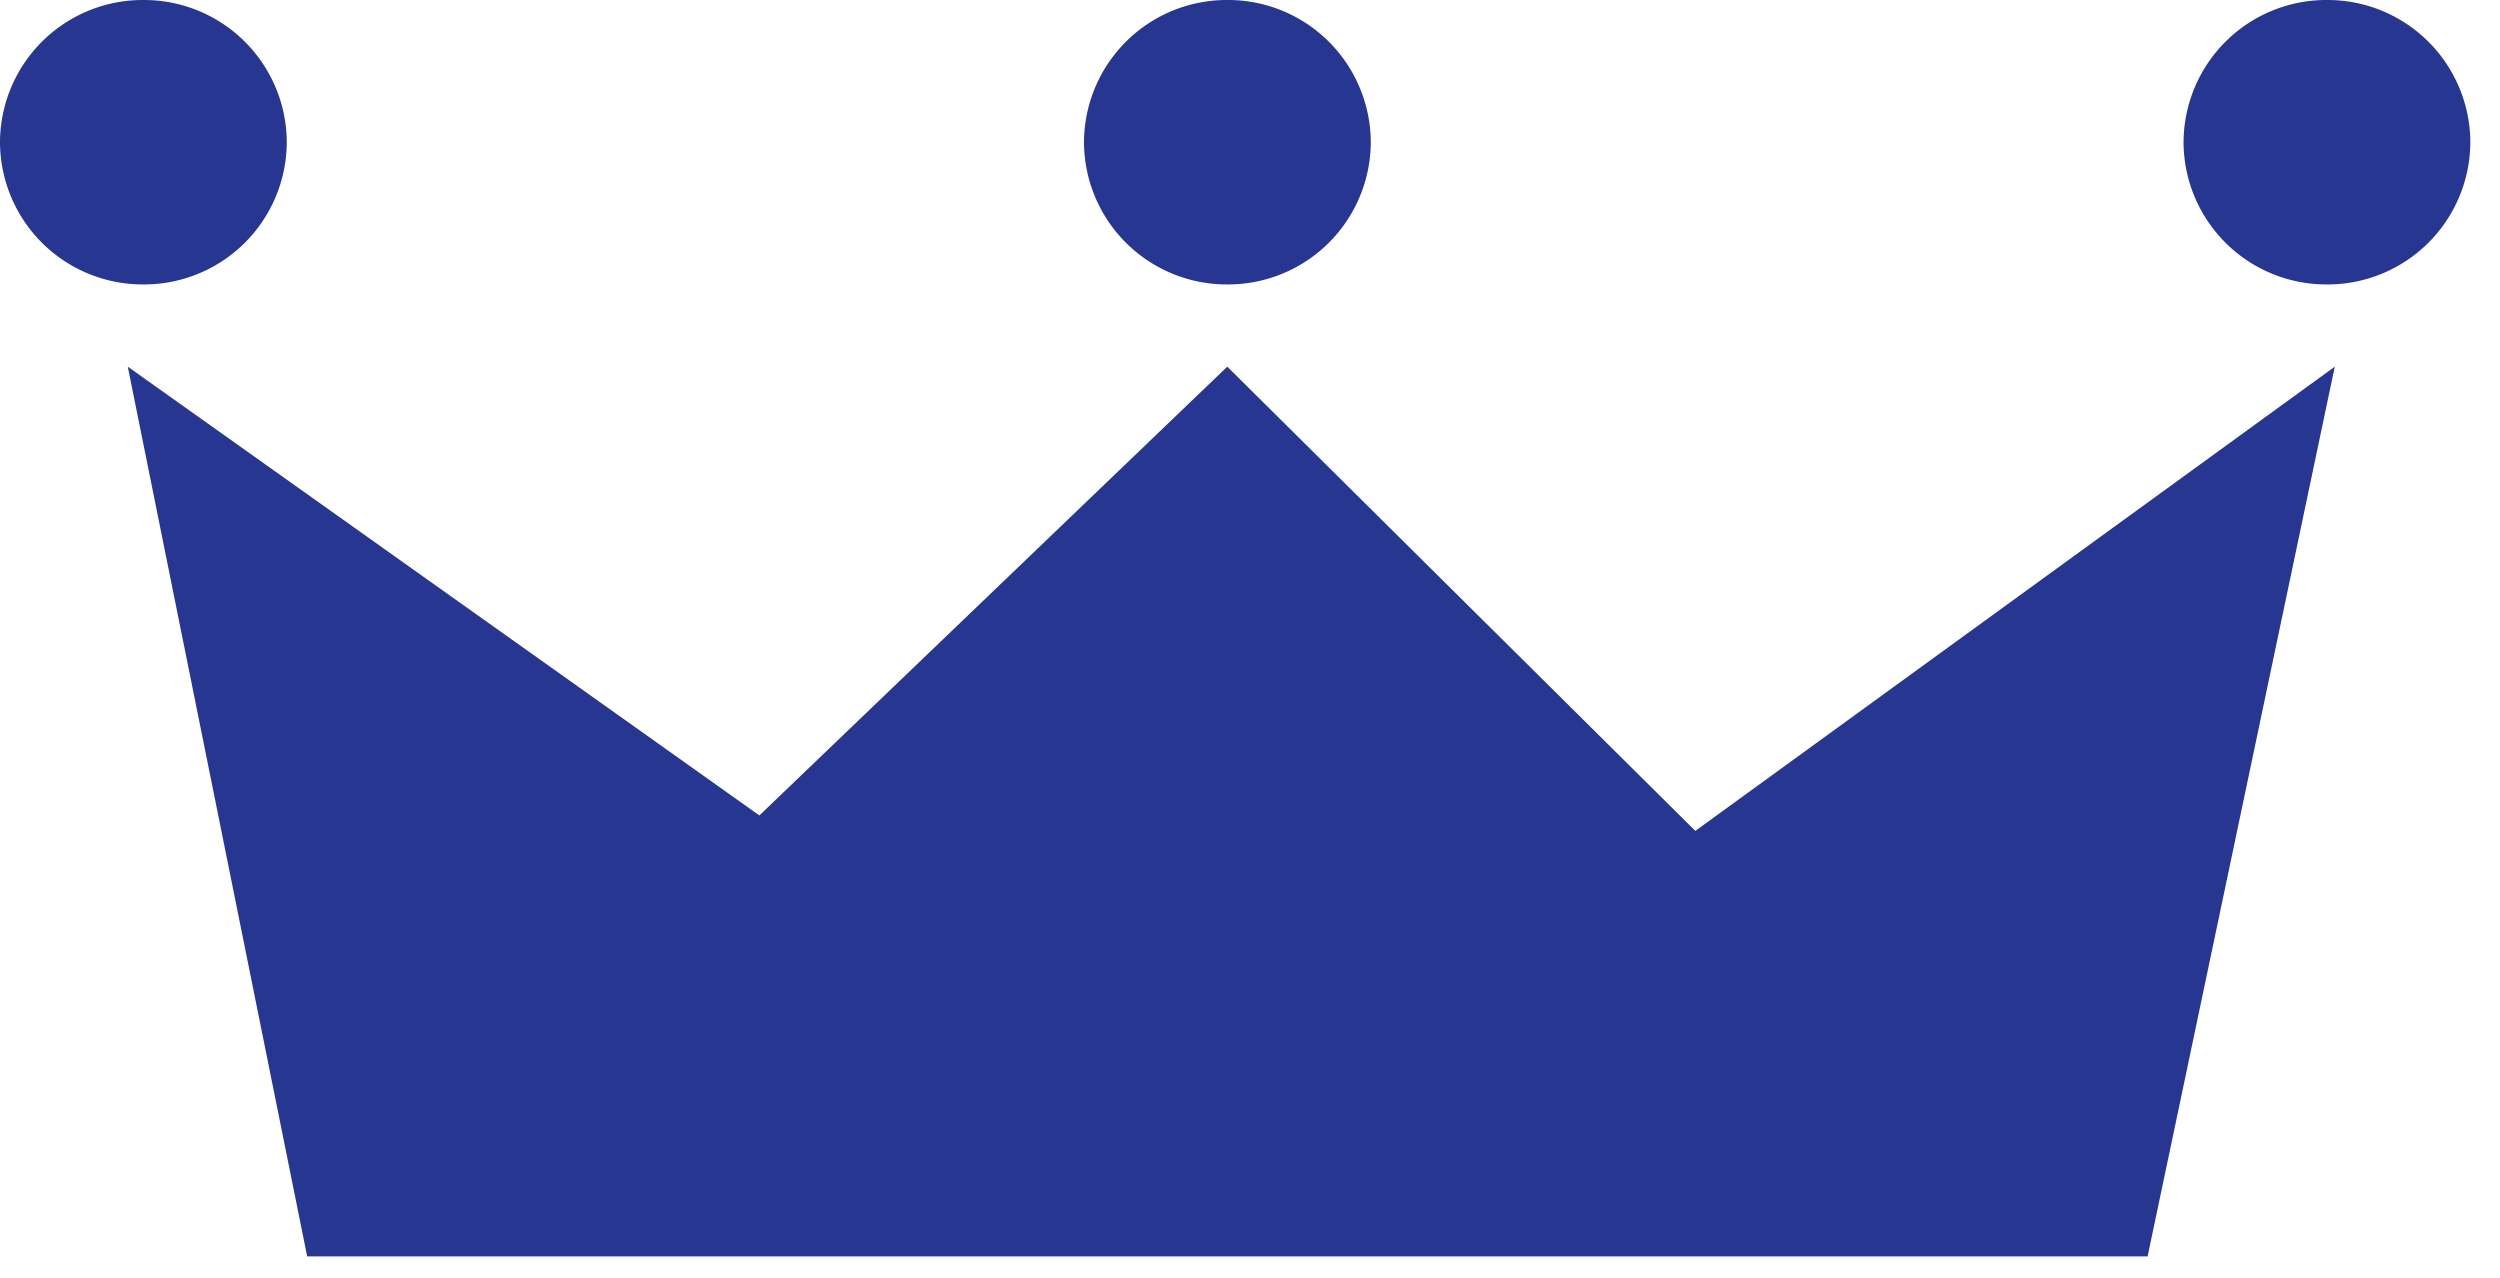 <svg width="45" height="23" xmlns="http://www.w3.org/2000/svg"><path d="M2.3 6.6l3.229 16.015h33.128L42.026 6.6l-11.51 8.356L22.091 6.6l-8.422 8.078zM2.58 0A2.57 2.57 0 0 0 0 2.56a2.57 2.57 0 0 0 2.58 2.56 2.57 2.57 0 0 0 2.582-2.56A2.57 2.57 0 0 0 2.58 0m19.513 0a2.57 2.57 0 0 0-2.581 2.56 2.57 2.57 0 0 0 2.58 2.56 2.57 2.57 0 0 0 2.582-2.56A2.57 2.57 0 0 0 22.093 0m19.793 0a2.57 2.57 0 0 0-2.582 2.56 2.57 2.57 0 0 0 2.582 2.56 2.57 2.57 0 0 0 2.58-2.56A2.57 2.57 0 0 0 41.886 0" fill="#273691" fill-rule="evenodd"/></svg>